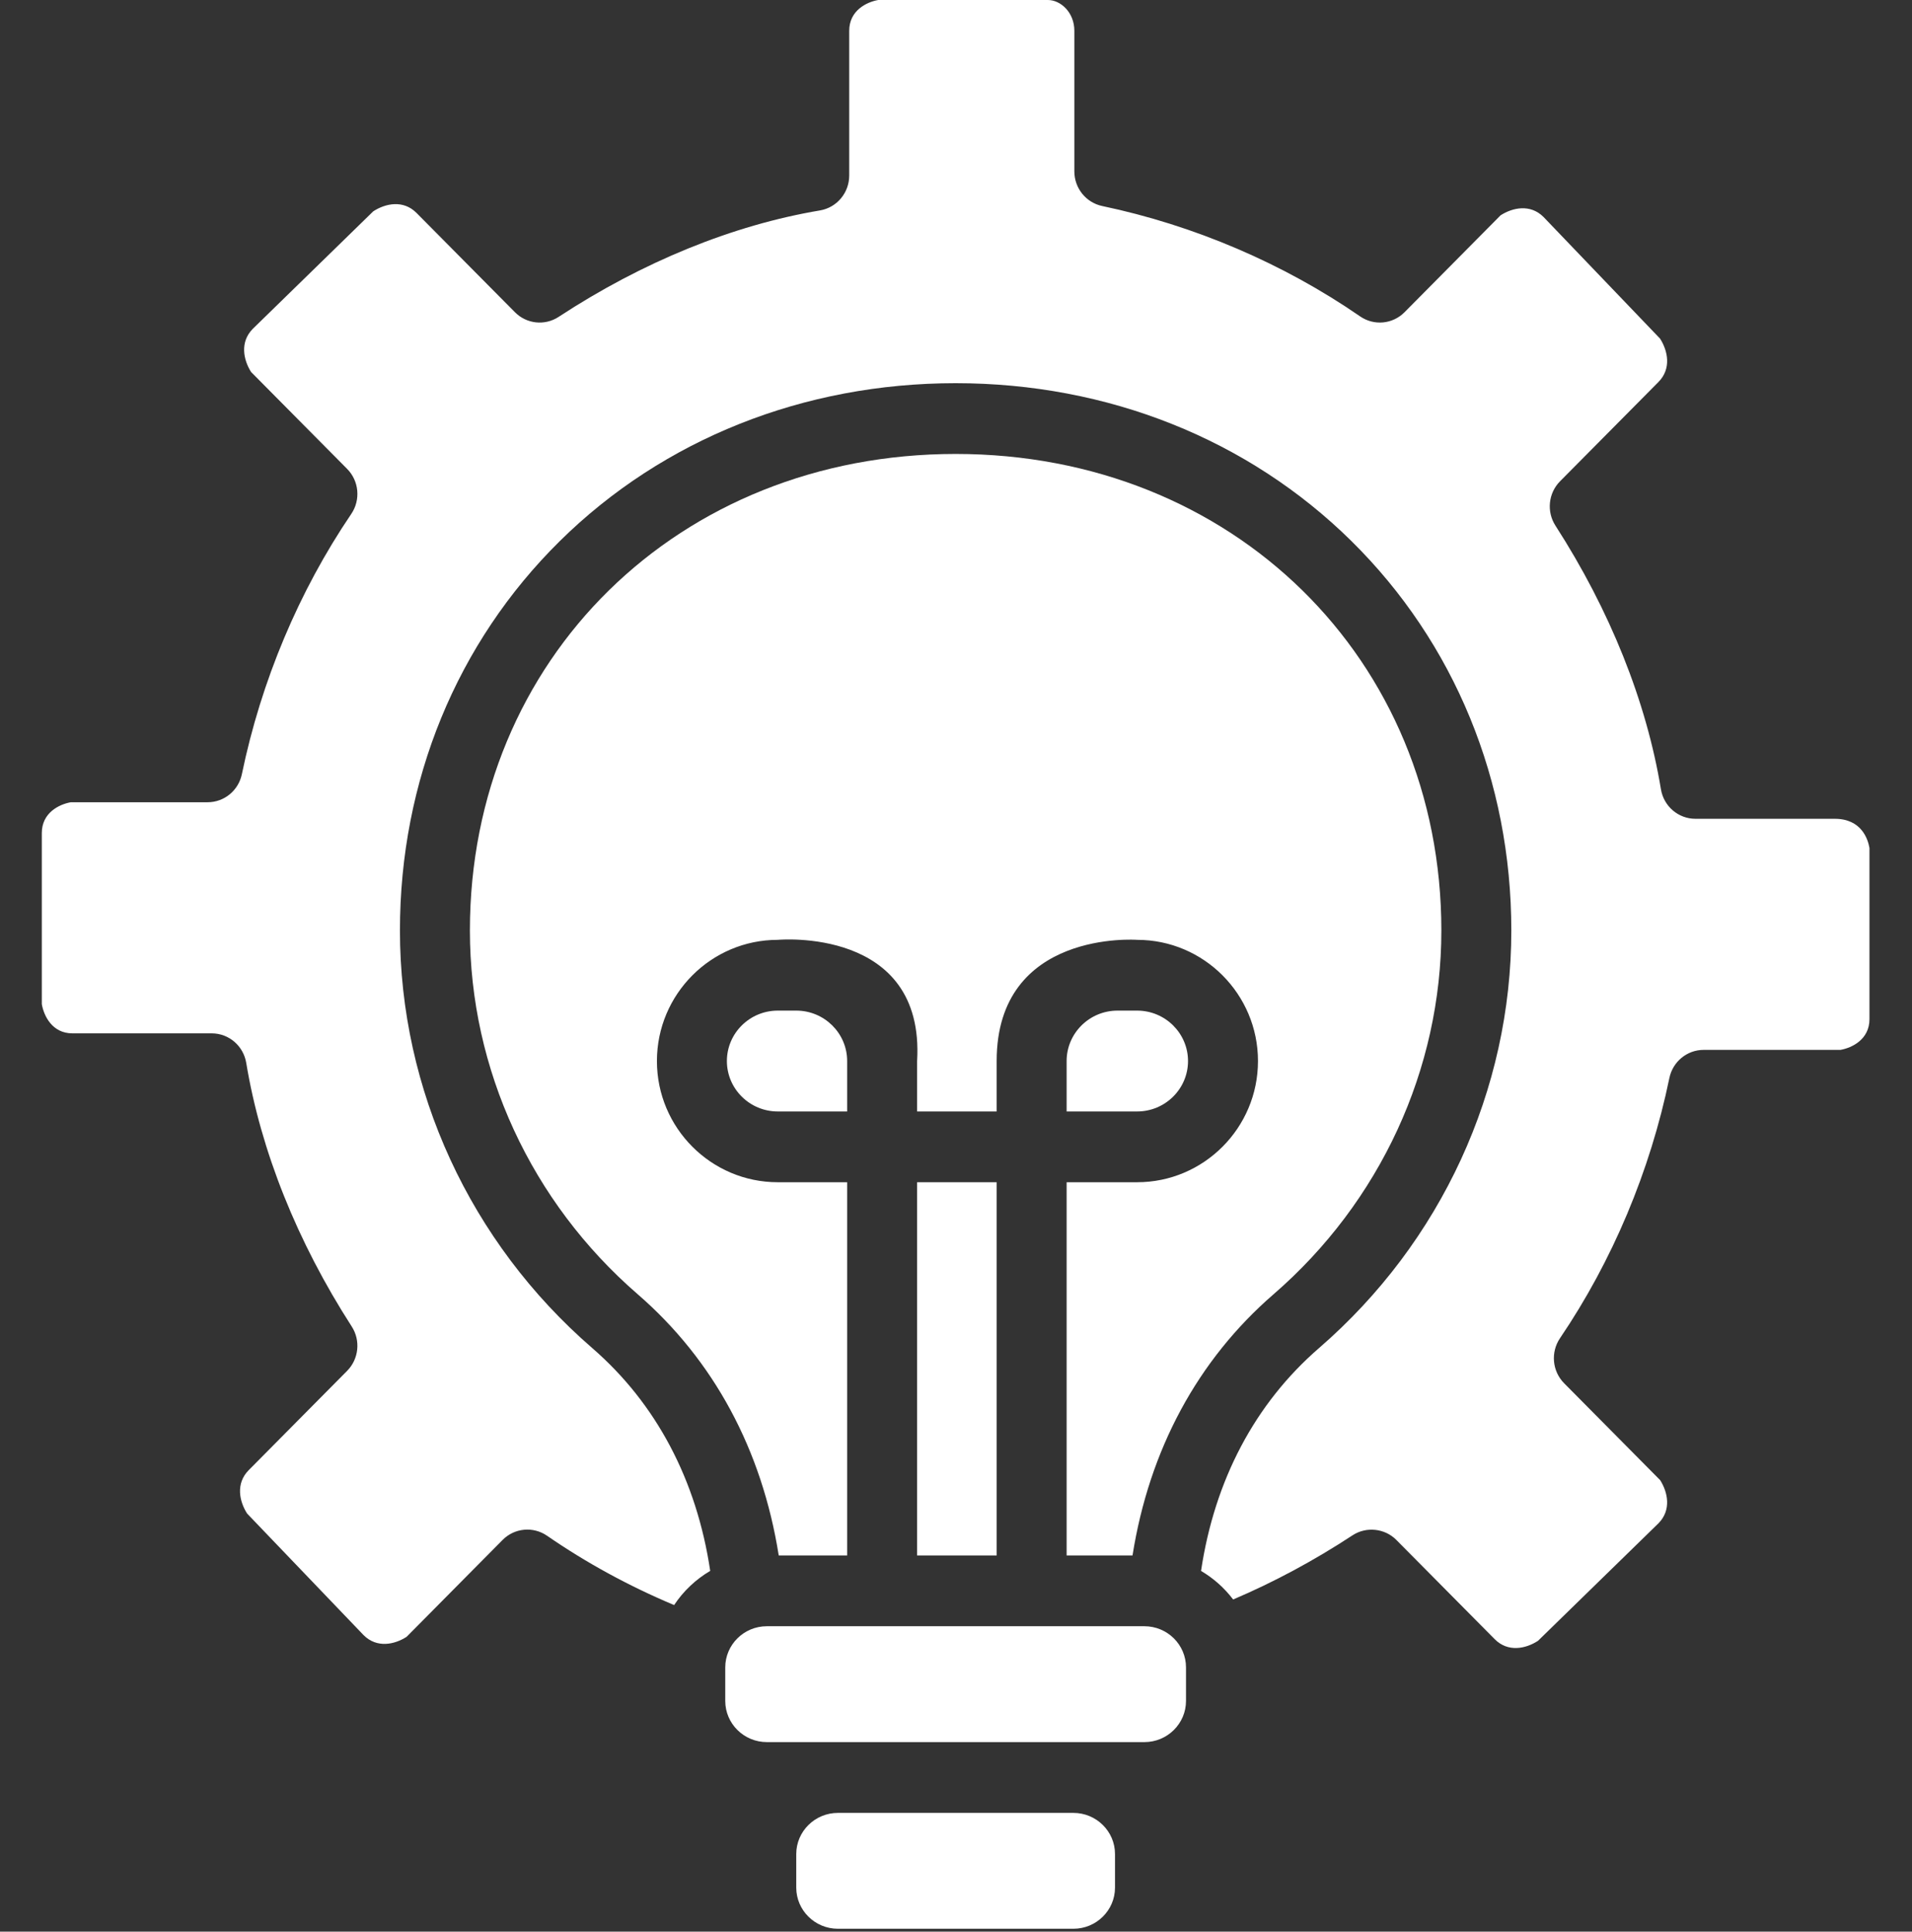 <svg width="98" height="99" viewBox="0 0 98 99" fill="none" xmlns="http://www.w3.org/2000/svg">
<rect x="0" y="0" width="98" height="99" fill="#333333" stroke="none"/>
<g clip-path="url(#clip0_897_1673)">
<path d="M42.946 92.915C41.77 92.915 40.812 93.861 40.812 95.024V96.744C40.812 97.907 41.77 98.853 42.946 98.853H55.017C56.193 98.853 57.15 97.907 57.15 96.744V95.024C57.15 93.861 56.193 92.915 55.017 92.915H42.946Z" fill="white"/>
<path d="M39.306 83.348C38.13 83.348 37.173 84.295 37.173 85.458V87.177C37.173 88.34 38.13 89.287 39.306 89.287H58.656C59.832 89.287 60.789 88.34 60.789 87.177V85.458C60.789 84.295 59.832 83.348 58.656 83.348H39.306Z" fill="white"/>
<path d="M40.813 51.796H39.865C38.426 51.796 37.257 52.956 37.257 54.38C37.257 55.805 38.427 56.965 39.865 56.965H43.421V54.38C43.421 52.956 42.251 51.796 40.813 51.796Z" fill="white"/>
<path d="M65.274 66.336C70.741 61.601 73.877 54.804 73.877 47.691C73.877 33.767 63.174 23.266 48.981 23.266C34.788 23.266 24.085 33.767 24.085 47.691C24.085 54.804 27.221 61.601 32.689 66.336C36.58 69.707 39.057 74.308 39.914 79.72H43.421V60.592H39.865C36.449 60.592 33.671 57.806 33.671 54.381C33.671 50.955 36.449 48.169 39.865 48.169C39.865 48.169 47.413 47.473 47.007 54.381V56.965H51.084V54.381C51.084 47.631 58.285 48.169 58.285 48.169C61.7 48.169 64.478 50.955 64.478 54.381C64.478 57.806 61.7 60.592 58.285 60.592H54.67V79.72H58.048C58.905 74.308 61.382 69.707 65.274 66.336Z" fill="white"/>
<path d="M94.041 41.965H86.899C86.023 41.965 85.275 41.324 85.131 40.45C84.387 35.947 82.518 31.276 79.725 26.941C79.262 26.222 79.36 25.273 79.961 24.666L85.003 19.58C85.683 18.894 85.484 17.975 85.086 17.354L79.112 11.119C78.433 10.443 77.529 10.639 76.912 11.036L71.99 16.002C71.38 16.617 70.424 16.707 69.713 16.216C65.791 13.509 61.22 11.553 56.494 10.559C55.662 10.384 55.066 9.643 55.066 8.783V1.577C55.066 0.634 54.364 0 53.708 0H45.014C44.422 0.104 43.527 0.534 43.527 1.577V8.995C43.527 9.882 42.893 10.639 42.028 10.785C37.563 11.536 32.931 13.422 28.634 16.24C27.925 16.705 26.991 16.606 26.393 16.002L21.351 10.916C20.667 10.225 19.751 10.428 19.131 10.831L12.951 16.859C12.285 17.54 12.478 18.446 12.869 19.065L17.791 24.031C18.404 24.648 18.493 25.62 18.004 26.341C15.321 30.297 13.383 34.908 12.398 39.674C12.225 40.515 11.492 41.117 10.643 41.117H3.631C3.038 41.221 2.143 41.651 2.143 42.695V51.464C2.246 52.061 2.673 52.962 3.711 52.962H10.853C11.729 52.962 12.477 53.602 12.621 54.477C13.366 58.98 15.235 63.651 18.027 67.985C18.491 68.704 18.392 69.654 17.791 70.26L12.749 75.347C12.069 76.033 12.268 76.951 12.666 77.573L18.64 83.808C19.319 84.484 20.224 84.288 20.84 83.891L25.762 78.924C26.372 78.309 27.328 78.22 28.039 78.71C30.045 80.095 32.23 81.287 34.552 82.263C35.03 81.542 35.665 80.946 36.402 80.511C35.709 75.863 33.637 71.934 30.356 69.092C24.092 63.666 20.499 55.866 20.499 47.691C20.499 40.032 23.411 32.942 28.698 27.727C33.987 22.511 41.19 19.639 48.981 19.639C56.772 19.639 63.975 22.511 69.264 27.727C74.551 32.941 77.463 40.031 77.463 47.691C77.463 55.866 73.87 63.666 67.606 69.092C64.324 71.934 62.253 75.864 61.56 80.513C62.195 80.888 62.755 81.383 63.205 81.977C65.293 81.089 67.347 79.986 69.328 78.686C70.029 78.227 70.979 78.328 71.569 78.924L76.611 84.011C77.295 84.701 78.212 84.499 78.831 84.095L85.011 78.067C85.677 77.387 85.484 76.48 85.093 75.862L80.171 70.896C79.559 70.278 79.47 69.306 79.959 68.585C82.641 64.629 84.58 60.019 85.564 55.252C85.738 54.412 86.47 53.809 87.319 53.809H94.332C94.924 53.705 95.82 53.275 95.82 52.232V43.462C95.743 43.012 95.414 41.965 94.041 41.965Z" fill="white"/>
<path d="M60.892 54.381C60.892 52.956 59.722 51.796 58.284 51.796H57.278C55.84 51.796 54.67 52.956 54.67 54.381V56.965H58.284C59.723 56.965 60.892 55.806 60.892 54.381Z" fill="white"/>
<path d="M47.007 60.592H51.084V79.72H47.007V60.592Z" fill="white"/>
</g>
<defs>
<clipPath id="clip0_897_1673">
<rect width="97.859" height="98.853" fill="white" transform="translate(0.052 0)"/>
</clipPath>
</defs>
</svg>
